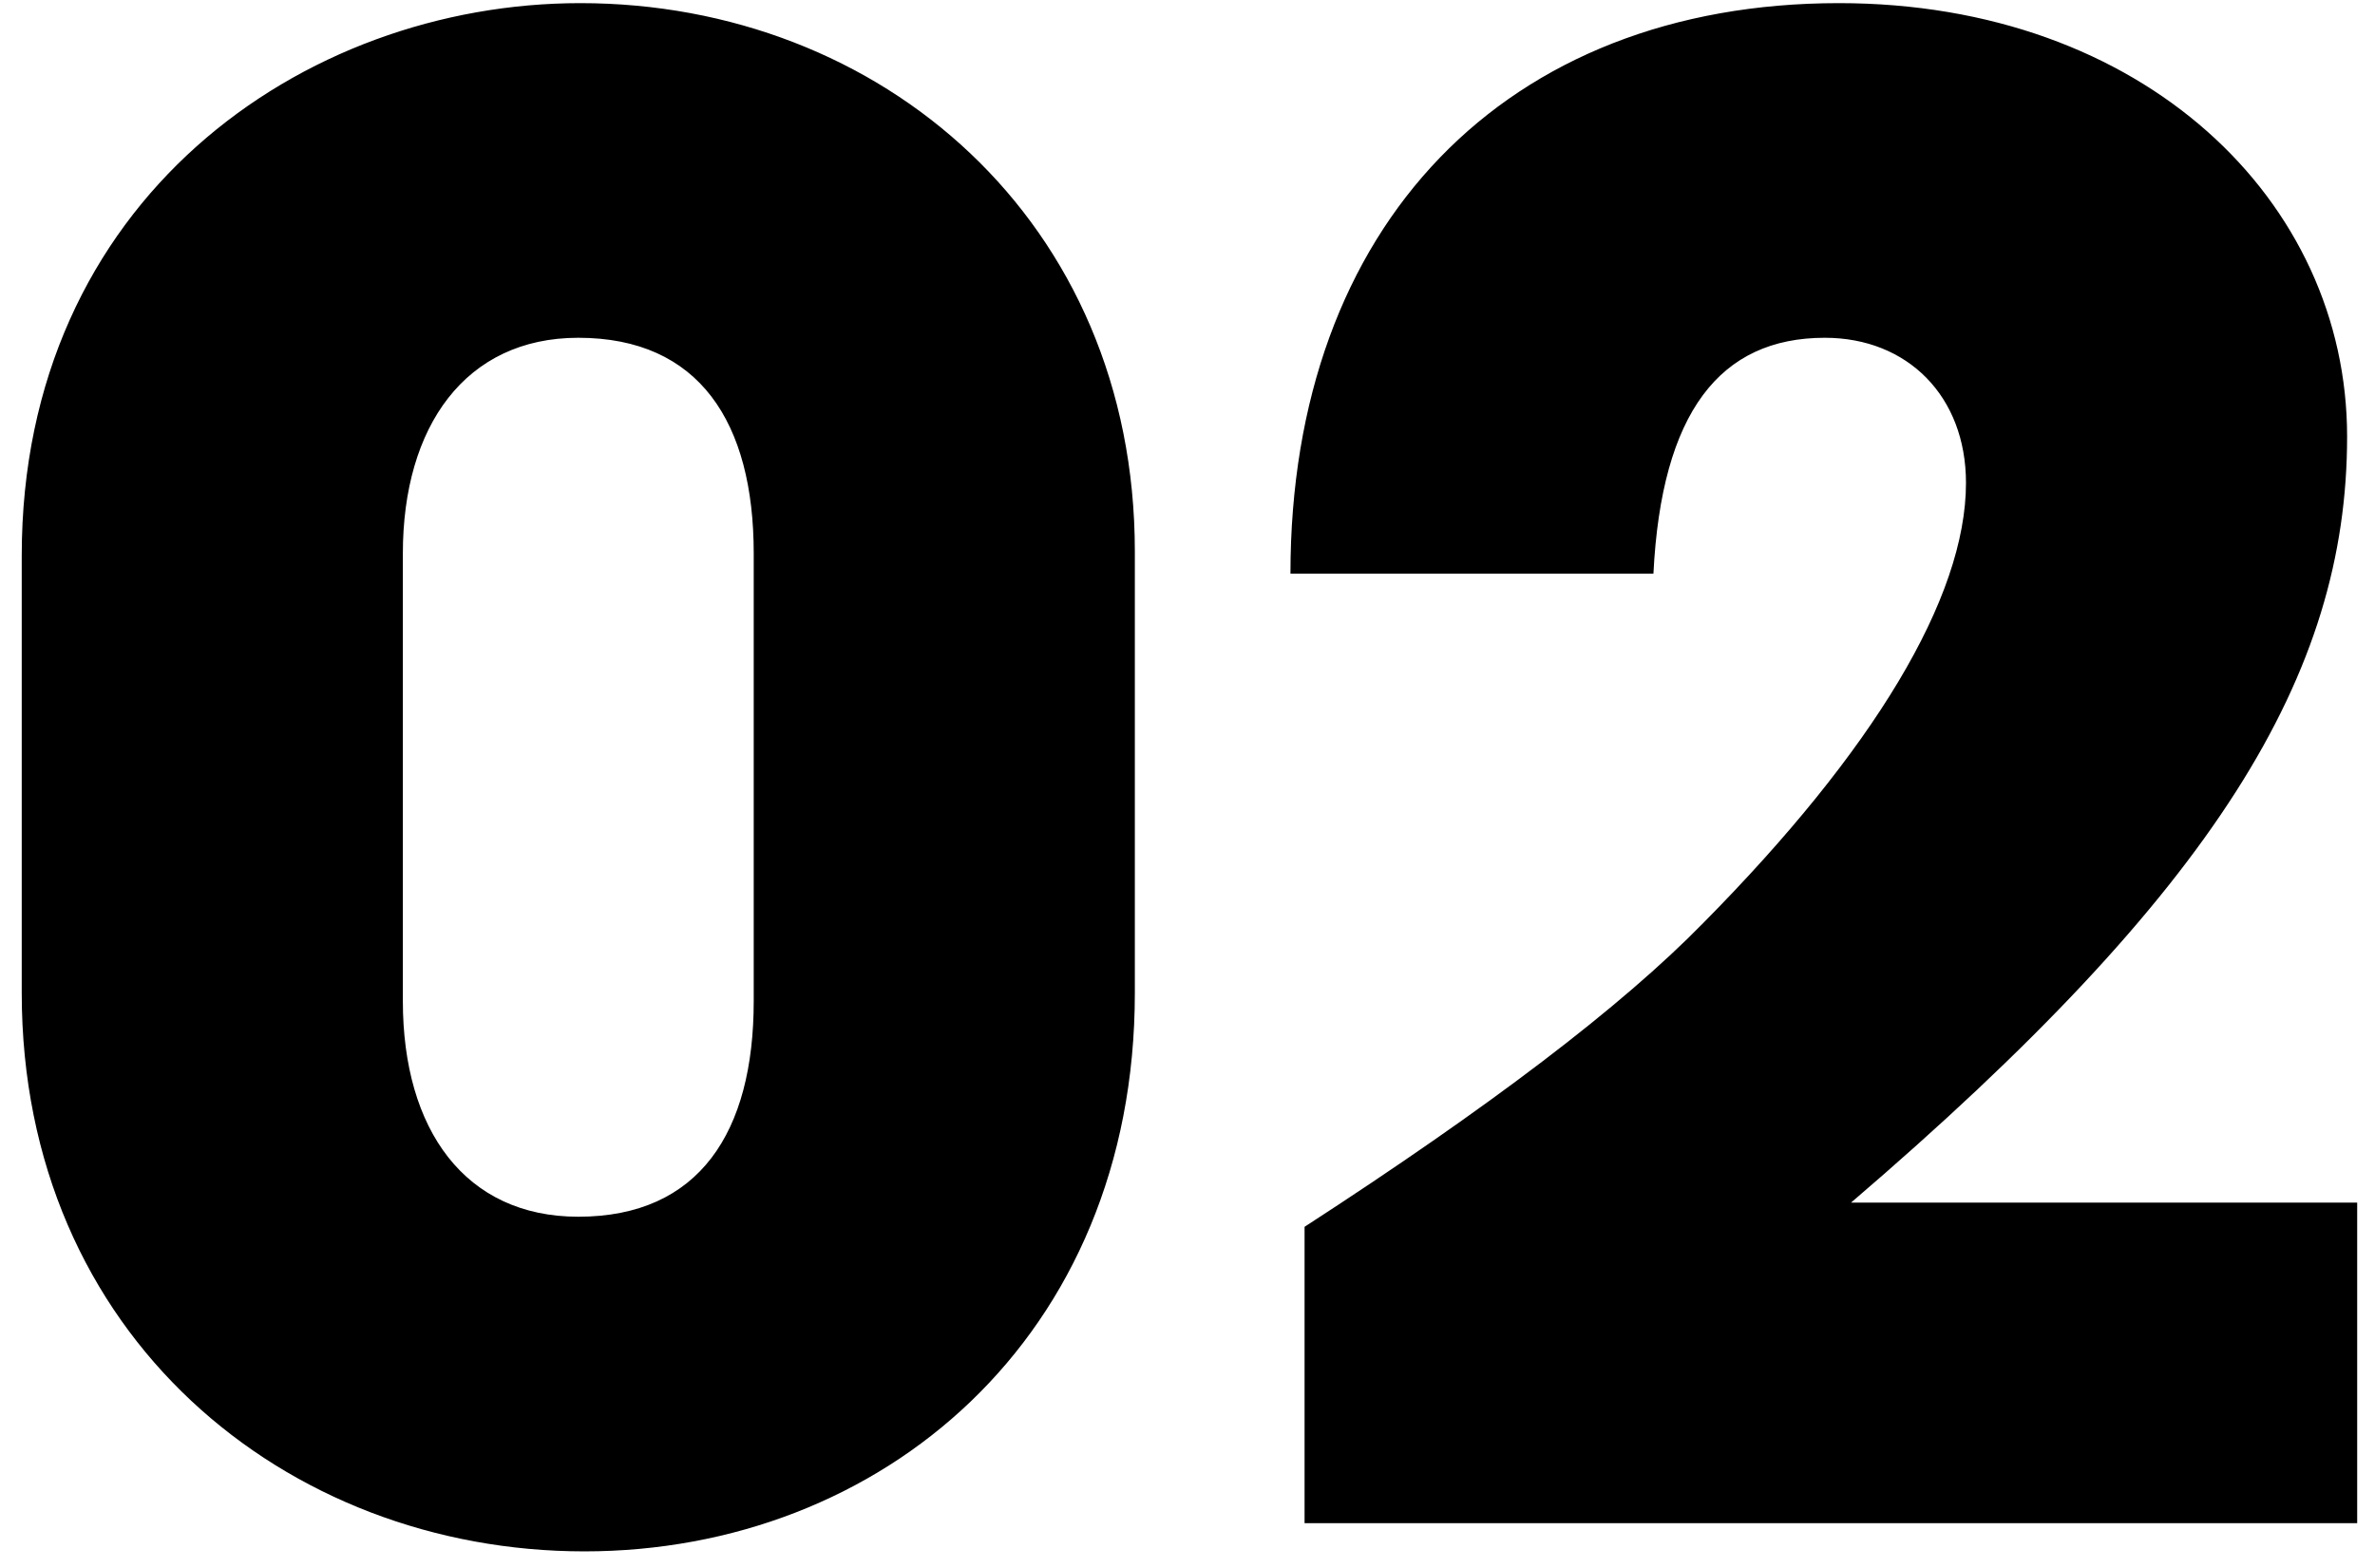 <svg xmlns="http://www.w3.org/2000/svg" width="106" height="70" viewBox="0 0 106 70" fill="none"><path d="M50.65 24.62V44.33C50.65 59.72 39.31 69.26 26.08 69.26C12.76 69.26 0.97 59.63 0.97 44.33V24.8C0.97 8.96 13.48 0.14 25.9 0.14C39.31 0.14 50.65 9.86 50.65 24.62ZM33.64 44.69V24.71C33.64 18.86 31.21 15.08 25.81 15.08C20.77 15.08 17.98 19.04 17.98 24.71V44.69C17.98 50.45 20.77 54.32 25.81 54.32C31.21 54.32 33.64 50.54 33.64 44.69ZM105.205 68H58.225V54.77C66.415 49.46 72.355 44.96 76.045 41.18C83.605 33.53 87.745 26.69 87.745 21.56C87.745 17.69 85.135 15.08 81.445 15.08C76.765 15.08 74.155 18.41 73.795 25.61H57.595C57.595 10.04 67.225 0.14 82.075 0.14C95.665 0.14 104.755 8.96 104.755 19.49C104.755 30.11 98.905 39.74 82.615 53.69H105.205V68Z" fill="black"></path></svg>